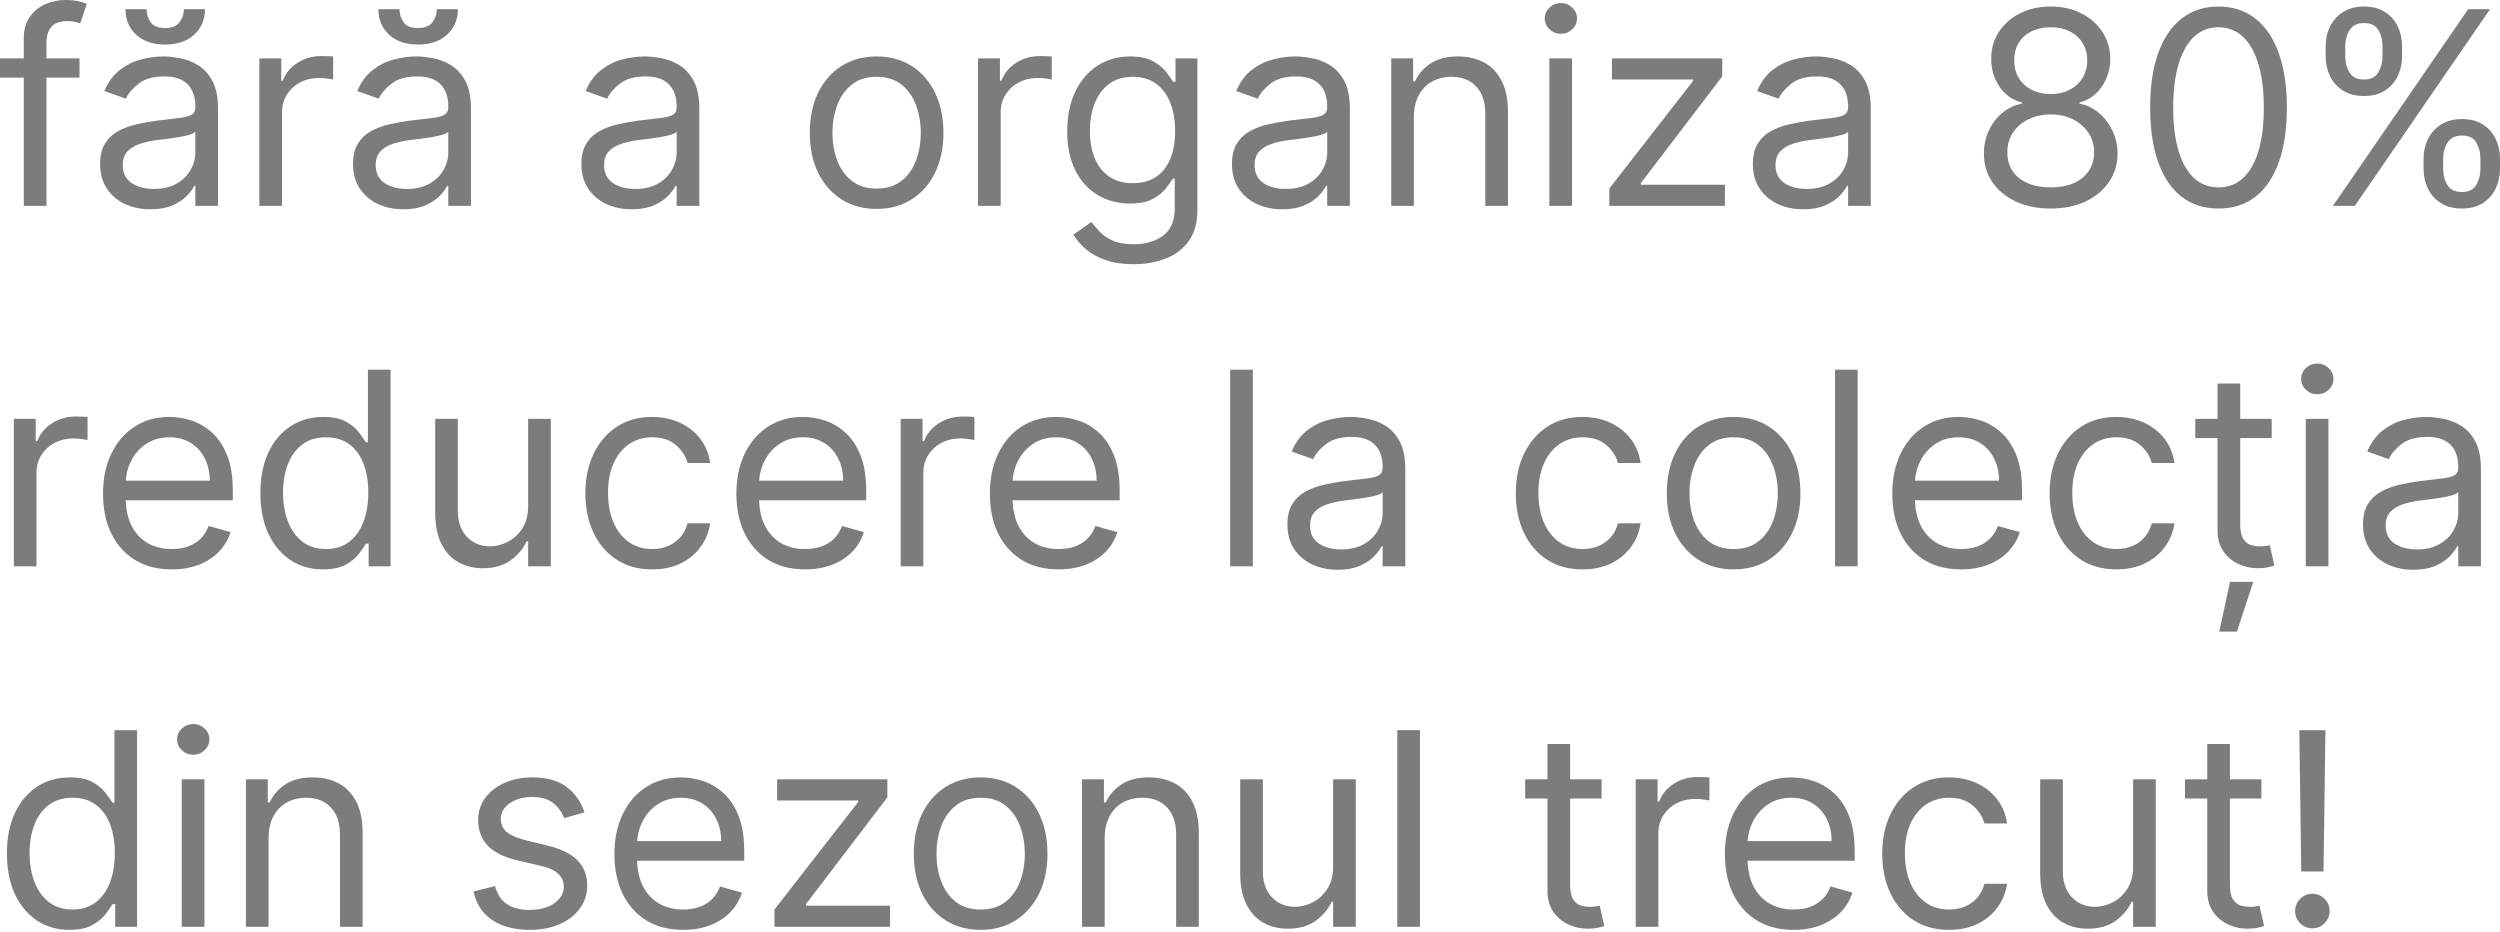 <?xml version="1.0" encoding="UTF-8"?> <svg xmlns="http://www.w3.org/2000/svg" width="888" height="331" viewBox="0 0 888 331" fill="none"> <path d="M28.236 20.734V27.554H0V20.734H28.236ZM8.457 73.114V13.504C8.457 10.503 9.162 8.003 10.572 6.002C11.981 4.001 13.811 2.501 16.062 1.5C18.313 0.5 20.688 0 23.189 0C25.167 0 26.781 0.159 28.032 0.477C29.282 0.796 30.214 1.091 30.828 1.364L28.509 8.321C28.1 8.184 27.531 8.014 26.804 7.809C26.099 7.605 25.167 7.502 24.008 7.502C21.348 7.502 19.427 8.173 18.244 9.514C17.085 10.856 16.505 12.822 16.505 15.414V73.114H8.457Z" fill="#7C7C7C"></path> <path d="M53.429 74.342C50.11 74.342 47.097 73.716 44.392 72.466C41.687 71.193 39.538 69.363 37.947 66.976C36.355 64.566 35.56 61.656 35.56 58.246C35.56 55.245 36.151 52.812 37.333 50.948C38.515 49.061 40.095 47.583 42.073 46.515C44.051 45.446 46.233 44.651 48.62 44.128C51.03 43.582 53.452 43.15 55.884 42.832C59.067 42.422 61.647 42.116 63.625 41.911C65.626 41.684 67.081 41.309 67.99 40.786C68.922 40.263 69.388 39.353 69.388 38.057V37.785C69.388 34.42 68.468 31.805 66.626 29.941C64.808 28.077 62.045 27.145 58.34 27.145C54.497 27.145 51.485 27.986 49.303 29.669C47.12 31.351 45.586 33.147 44.699 35.057L37.06 32.328C38.424 29.146 40.243 26.668 42.516 24.894C44.812 23.098 47.313 21.848 50.019 21.143C52.747 20.416 55.429 20.052 58.067 20.052C59.749 20.052 61.681 20.256 63.864 20.666C66.069 21.052 68.195 21.859 70.241 23.087C72.31 24.314 74.026 26.167 75.39 28.645C76.754 31.123 77.436 34.443 77.436 38.603V73.114H69.388V66.021H68.979C68.434 67.158 67.524 68.374 66.251 69.67C64.978 70.966 63.284 72.068 61.17 72.978C59.056 73.887 56.475 74.342 53.429 74.342ZM54.657 67.112C57.839 67.112 60.522 66.487 62.705 65.237C64.91 63.986 66.569 62.372 67.683 60.394C68.82 58.416 69.388 56.336 69.388 54.154V46.788C69.047 47.197 68.297 47.572 67.138 47.913C66.001 48.231 64.682 48.515 63.182 48.765C61.704 48.993 60.261 49.197 58.851 49.379C57.464 49.538 56.339 49.675 55.475 49.788C53.383 50.061 51.428 50.505 49.609 51.118C47.813 51.71 46.358 52.608 45.244 53.812C44.153 54.995 43.608 56.609 43.608 58.655C43.608 61.451 44.642 63.566 46.711 64.998C48.802 66.407 51.451 67.112 54.657 67.112ZM65.296 3.274H72.799C72.799 6.957 71.525 9.969 68.979 12.311C66.433 14.652 62.977 15.823 58.612 15.823C54.316 15.823 50.894 14.652 48.348 12.311C45.824 9.969 44.562 6.957 44.562 3.274H52.065C52.065 5.047 52.554 6.604 53.531 7.946C54.532 9.287 56.225 9.958 58.612 9.958C60.999 9.958 62.705 9.287 63.728 7.946C64.773 6.604 65.296 5.047 65.296 3.274Z" fill="#7C7C7C"></path> <path d="M92.126 73.114V20.734H99.901V28.645H100.447C101.401 26.054 103.129 23.951 105.63 22.337C108.131 20.723 110.95 19.915 114.087 19.915C114.678 19.915 115.417 19.927 116.304 19.95C117.191 19.972 117.861 20.006 118.316 20.052V28.236C118.043 28.168 117.418 28.066 116.44 27.929C115.485 27.77 114.474 27.691 113.405 27.691C110.859 27.691 108.586 28.225 106.585 29.293C104.607 30.339 103.038 31.794 101.879 33.658C100.742 35.5 100.174 37.603 100.174 39.967V73.114H92.126Z" fill="#7C7C7C"></path> <path d="M143.27 74.342C139.951 74.342 136.938 73.716 134.233 72.466C131.527 71.193 129.379 69.363 127.788 66.976C126.196 64.566 125.401 61.656 125.401 58.246C125.401 55.245 125.992 52.812 127.174 50.948C128.356 49.061 129.936 47.583 131.914 46.515C133.892 45.446 136.074 44.651 138.461 44.128C140.871 43.582 143.293 43.15 145.725 42.832C148.908 42.422 151.488 42.116 153.466 41.911C155.467 41.684 156.922 41.309 157.831 40.786C158.763 40.263 159.229 39.353 159.229 38.057V37.785C159.229 34.42 158.309 31.805 156.467 29.941C154.648 28.077 151.886 27.145 148.18 27.145C144.338 27.145 141.326 27.986 139.144 29.669C136.961 31.351 135.426 33.147 134.54 35.057L126.901 32.328C128.265 29.146 130.084 26.668 132.357 24.894C134.653 23.098 137.154 21.848 139.86 21.143C142.588 20.416 145.27 20.052 147.908 20.052C149.59 20.052 151.522 20.256 153.705 20.666C155.91 21.052 158.036 21.859 160.082 23.087C162.151 24.314 163.867 26.167 165.231 28.645C166.595 31.123 167.277 34.443 167.277 38.603V73.114H159.229V66.021H158.82C158.275 67.158 157.365 68.374 156.092 69.67C154.819 70.966 153.125 72.068 151.011 72.978C148.897 73.887 146.316 74.342 143.27 74.342ZM144.497 67.112C147.68 67.112 150.363 66.487 152.545 65.237C154.751 63.986 156.41 62.372 157.524 60.394C158.661 58.416 159.229 56.336 159.229 54.154V46.788C158.888 47.197 158.138 47.572 156.979 47.913C155.842 48.231 154.523 48.515 153.023 48.765C151.545 48.993 150.102 49.197 148.692 49.379C147.305 49.538 146.18 49.675 145.316 49.788C143.224 50.061 141.269 50.505 139.45 51.118C137.654 51.71 136.199 52.608 135.085 53.812C133.994 54.995 133.449 56.609 133.449 58.655C133.449 61.451 134.483 63.566 136.552 64.998C138.643 66.407 141.292 67.112 144.497 67.112ZM155.137 3.274H162.64C162.64 6.957 161.366 9.969 158.82 12.311C156.274 14.652 152.818 15.823 148.453 15.823C144.156 15.823 140.735 14.652 138.189 12.311C135.665 9.969 134.403 6.957 134.403 3.274H141.906C141.906 5.047 142.395 6.604 143.372 7.946C144.372 9.287 146.066 9.958 148.453 9.958C150.84 9.958 152.545 9.287 153.569 7.946C154.614 6.604 155.137 5.047 155.137 3.274Z" fill="#7C7C7C"></path> <path d="M224.389 74.342C221.07 74.342 218.058 73.716 215.352 72.466C212.647 71.193 210.498 69.363 208.907 66.976C207.316 64.566 206.52 61.656 206.52 58.246C206.52 55.245 207.111 52.812 208.293 50.948C209.475 49.061 211.055 47.583 213.033 46.515C215.011 45.446 217.194 44.651 219.581 44.128C221.991 43.582 224.412 43.15 226.845 42.832C230.027 42.422 232.608 42.116 234.586 41.911C236.586 41.684 238.041 41.309 238.951 40.786C239.883 40.263 240.349 39.353 240.349 38.057V37.785C240.349 34.42 239.428 31.805 237.587 29.941C235.768 28.077 233.006 27.145 229.3 27.145C225.458 27.145 222.445 27.986 220.263 29.669C218.08 31.351 216.546 33.147 215.659 35.057L208.02 32.328C209.384 29.146 211.203 26.668 213.477 24.894C215.773 23.098 218.274 21.848 220.979 21.143C223.707 20.416 226.39 20.052 229.027 20.052C230.709 20.052 232.642 20.256 234.824 20.666C237.03 21.052 239.155 21.859 241.201 23.087C243.27 24.314 244.987 26.167 246.351 28.645C247.715 31.123 248.397 34.443 248.397 38.603V73.114H240.349V66.021H239.94C239.394 67.158 238.485 68.374 237.211 69.67C235.938 70.966 234.245 72.068 232.13 72.978C230.016 73.887 227.436 74.342 224.389 74.342ZM225.617 67.112C228.8 67.112 231.482 66.487 233.665 65.237C235.87 63.986 237.53 62.372 238.644 60.394C239.78 58.416 240.349 56.336 240.349 54.154V46.788C240.008 47.197 239.258 47.572 238.098 47.913C236.961 48.231 235.643 48.515 234.142 48.765C232.665 48.993 231.221 49.197 229.811 49.379C228.425 49.538 227.299 49.675 226.435 49.788C224.344 50.061 222.389 50.505 220.57 51.118C218.774 51.71 217.319 52.608 216.205 53.812C215.114 54.995 214.568 56.609 214.568 58.655C214.568 61.451 215.602 63.566 217.671 64.998C219.763 66.407 222.411 67.112 225.617 67.112Z" fill="#7C7C7C"></path> <path d="M311.374 74.205C306.645 74.205 302.496 73.08 298.927 70.829C295.38 68.579 292.607 65.43 290.606 61.383C288.628 57.336 287.639 52.608 287.639 47.197C287.639 41.74 288.628 36.978 290.606 32.908C292.607 28.839 295.38 25.679 298.927 23.428C302.496 21.177 306.645 20.052 311.374 20.052C316.103 20.052 320.241 21.177 323.787 23.428C327.357 25.679 330.13 28.839 332.108 32.908C334.109 36.978 335.109 41.74 335.109 47.197C335.109 52.608 334.109 57.336 332.108 61.383C330.13 65.43 327.357 68.579 323.787 70.829C320.241 73.08 316.103 74.205 311.374 74.205ZM311.374 66.976C314.966 66.976 317.922 66.055 320.241 64.213C322.56 62.372 324.276 59.951 325.39 56.95C326.504 53.949 327.061 50.698 327.061 47.197C327.061 43.696 326.504 40.433 325.39 37.41C324.276 34.386 322.56 31.942 320.241 30.078C317.922 28.213 314.966 27.281 311.374 27.281C307.782 27.281 304.827 28.213 302.508 30.078C300.189 31.942 298.472 34.386 297.358 37.41C296.244 40.433 295.687 43.696 295.687 47.197C295.687 50.698 296.244 53.949 297.358 56.95C298.472 59.951 300.189 62.372 302.508 64.213C304.827 66.055 307.782 66.976 311.374 66.976Z" fill="#7C7C7C"></path> <path d="M347.394 73.114V20.734H355.169V28.645H355.715C356.67 26.054 358.398 23.951 360.898 22.337C363.399 20.723 366.218 19.915 369.356 19.915C369.947 19.915 370.686 19.927 371.572 19.95C372.459 19.972 373.13 20.006 373.584 20.052V28.236C373.311 28.168 372.686 28.066 371.709 27.929C370.754 27.77 369.742 27.691 368.674 27.691C366.127 27.691 363.854 28.225 361.853 29.293C359.875 30.339 358.307 31.794 357.147 33.658C356.01 35.5 355.442 37.603 355.442 39.967V73.114H347.394Z" fill="#7C7C7C"></path> <path d="M402.673 93.848C398.785 93.848 395.443 93.348 392.647 92.347C389.851 91.37 387.52 90.074 385.656 88.46C383.815 86.868 382.348 85.163 381.257 83.345L387.668 78.843C388.396 79.798 389.316 80.889 390.43 82.117C391.544 83.367 393.068 84.447 395 85.357C396.955 86.289 399.513 86.755 402.673 86.755C406.902 86.755 410.391 85.732 413.142 83.686C415.893 81.639 417.269 78.434 417.269 74.069V63.429H416.586C415.995 64.384 415.154 65.566 414.063 66.976C412.994 68.363 411.448 69.602 409.425 70.693C407.424 71.761 404.719 72.296 401.309 72.296C397.08 72.296 393.284 71.295 389.919 69.295C386.577 67.294 383.928 64.384 381.973 60.565C380.041 56.745 379.075 52.107 379.075 46.651C379.075 41.286 380.018 36.614 381.905 32.635C383.792 28.634 386.418 25.542 389.783 23.36C393.147 21.154 397.035 20.052 401.445 20.052C404.855 20.052 407.561 20.62 409.562 21.757C411.585 22.871 413.131 24.144 414.199 25.576C415.291 26.986 416.132 28.145 416.723 29.055H417.541V20.734H425.317V74.615C425.317 79.116 424.293 82.776 422.247 85.595C420.224 88.437 417.496 90.517 414.063 91.836C410.653 93.177 406.856 93.848 402.673 93.848ZM402.4 65.066C405.628 65.066 408.357 64.327 410.585 62.849C412.813 61.372 414.506 59.246 415.666 56.472C416.825 53.699 417.405 50.38 417.405 46.515C417.405 42.741 416.837 39.41 415.7 36.523C414.563 33.636 412.881 31.374 410.653 29.737C408.425 28.1 405.674 27.281 402.4 27.281C398.99 27.281 396.148 28.145 393.875 29.873C391.624 31.601 389.93 33.92 388.794 36.83C387.68 39.74 387.123 42.968 387.123 46.515C387.123 50.152 387.691 53.369 388.828 56.166C389.987 58.939 391.692 61.122 393.943 62.713C396.216 64.282 399.035 65.066 402.4 65.066Z" fill="#7C7C7C"></path> <path d="M455.462 74.342C452.143 74.342 449.131 73.716 446.425 72.466C443.72 71.193 441.572 69.363 439.98 66.976C438.389 64.566 437.593 61.656 437.593 58.246C437.593 55.245 438.184 52.812 439.366 50.948C440.549 49.061 442.129 47.583 444.107 46.515C446.084 45.446 448.267 44.651 450.654 44.128C453.064 43.582 455.485 43.15 457.918 42.832C461.101 42.422 463.681 42.116 465.659 41.911C467.659 41.684 469.114 41.309 470.024 40.786C470.956 40.263 471.422 39.353 471.422 38.057V37.785C471.422 34.42 470.501 31.805 468.66 29.941C466.841 28.077 464.079 27.145 460.373 27.145C456.531 27.145 453.519 27.986 451.336 29.669C449.154 31.351 447.619 33.147 446.732 35.057L439.094 32.328C440.458 29.146 442.276 26.668 444.55 24.894C446.846 23.098 449.347 21.848 452.052 21.143C454.78 20.416 457.463 20.052 460.1 20.052C461.783 20.052 463.715 20.256 465.898 20.666C468.103 21.052 470.228 21.859 472.275 23.087C474.343 24.314 476.06 26.167 477.424 28.645C478.788 31.123 479.47 34.443 479.47 38.603V73.114H471.422V66.021H471.013C470.467 67.158 469.558 68.374 468.285 69.67C467.012 70.966 465.318 72.068 463.204 72.978C461.089 73.887 458.509 74.342 455.462 74.342ZM456.69 67.112C459.873 67.112 462.556 66.487 464.738 65.237C466.943 63.986 468.603 62.372 469.717 60.394C470.854 58.416 471.422 56.336 471.422 54.154V46.788C471.081 47.197 470.331 47.572 469.171 47.913C468.035 48.231 466.716 48.515 465.216 48.765C463.738 48.993 462.294 49.197 460.885 49.379C459.498 49.538 458.372 49.675 457.509 49.788C455.417 50.061 453.462 50.505 451.643 51.118C449.847 51.71 448.392 52.608 447.278 53.812C446.187 54.995 445.641 56.609 445.641 58.655C445.641 61.451 446.676 63.566 448.744 64.998C450.836 66.407 453.485 67.112 456.69 67.112Z" fill="#7C7C7C"></path> <path d="M502.207 41.604V73.114H494.159V20.734H501.935V28.918H502.617C503.844 26.258 505.708 24.121 508.209 22.507C510.71 20.87 513.938 20.052 517.894 20.052C521.441 20.052 524.544 20.779 527.204 22.234C529.864 23.667 531.933 25.849 533.41 28.782C534.888 31.692 535.627 35.375 535.627 39.831V73.114H527.579V40.376C527.579 36.261 526.511 33.056 524.373 30.76C522.236 28.441 519.304 27.281 515.575 27.281C513.006 27.281 510.71 27.838 508.687 28.952C506.686 30.066 505.106 31.692 503.947 33.829C502.787 35.966 502.207 38.558 502.207 41.604Z" fill="#7C7C7C"></path> <path d="M550.333 73.114V20.734H558.381V73.114H550.333ZM554.426 12.004C552.857 12.004 551.504 11.47 550.367 10.401C549.253 9.333 548.697 8.048 548.697 6.548C548.697 5.047 549.253 3.763 550.367 2.694C551.504 1.626 552.857 1.091 554.426 1.091C555.994 1.091 557.336 1.626 558.45 2.694C559.586 3.763 560.155 5.047 560.155 6.548C560.155 8.048 559.586 9.333 558.45 10.401C557.336 11.47 555.994 12.004 554.426 12.004Z" fill="#7C7C7C"></path> <path d="M571.621 73.114V66.976L601.358 28.782V28.236H572.576V20.734H611.725V27.145L582.807 65.066V65.612H612.68V73.114H571.621Z" fill="#7C7C7C"></path> <path d="M640.49 74.342C637.171 74.342 634.158 73.716 631.453 72.466C628.747 71.193 626.599 69.363 625.008 66.976C623.416 64.566 622.621 61.656 622.621 58.246C622.621 55.245 623.212 52.812 624.394 50.948C625.576 49.061 627.156 47.583 629.134 46.515C631.112 45.446 633.294 44.651 635.681 44.128C638.091 43.582 640.513 43.15 642.945 42.832C646.128 42.422 648.708 42.116 650.686 41.911C652.687 41.684 654.142 41.309 655.051 40.786C655.983 40.263 656.449 39.353 656.449 38.057V37.785C656.449 34.42 655.529 31.805 653.687 29.941C651.868 28.077 649.106 27.145 645.4 27.145C641.558 27.145 638.546 27.986 636.363 29.669C634.181 31.351 632.646 33.147 631.76 35.057L624.121 32.328C625.485 29.146 627.304 26.668 629.577 24.894C631.873 23.098 634.374 21.848 637.08 21.143C639.808 20.416 642.49 20.052 645.128 20.052C646.81 20.052 648.742 20.256 650.925 20.666C653.13 21.052 655.256 21.859 657.302 23.087C659.371 24.314 661.087 26.167 662.451 28.645C663.815 31.123 664.497 34.443 664.497 38.603V73.114H656.449V66.021H656.04C655.495 67.158 654.585 68.374 653.312 69.67C652.039 70.966 650.345 72.068 648.231 72.978C646.117 73.887 643.536 74.342 640.49 74.342ZM641.717 67.112C644.9 67.112 647.583 66.487 649.765 65.237C651.971 63.986 653.63 62.372 654.744 60.394C655.881 58.416 656.449 56.336 656.449 54.154V46.788C656.108 47.197 655.358 47.572 654.199 47.913C653.062 48.231 651.743 48.515 650.243 48.765C648.765 48.993 647.322 49.197 645.912 49.379C644.525 49.538 643.4 49.675 642.536 49.788C640.444 50.061 638.489 50.505 636.67 51.118C634.874 51.71 633.419 52.608 632.305 53.812C631.214 54.995 630.668 56.609 630.668 58.655C630.668 61.451 631.703 63.566 633.772 64.998C635.863 66.407 638.512 67.112 641.717 67.112Z" fill="#7C7C7C"></path> <path d="M728.43 74.069C723.746 74.069 719.609 73.239 716.017 71.579C712.447 69.897 709.662 67.59 707.662 64.657C705.661 61.701 704.672 58.337 704.695 54.563C704.672 51.607 705.252 48.879 706.434 46.378C707.616 43.855 709.23 41.752 711.276 40.069C713.345 38.364 715.653 37.285 718.199 36.83V36.421C714.857 35.557 712.197 33.681 710.219 30.794C708.241 27.884 707.264 24.576 707.287 20.87C707.264 17.324 708.162 14.152 709.981 11.356C711.799 8.56 714.3 6.354 717.483 4.74C720.688 3.126 724.337 2.319 728.43 2.319C732.476 2.319 736.091 3.126 739.274 4.74C742.457 6.354 744.958 8.56 746.776 11.356C748.618 14.152 749.55 17.324 749.573 20.87C749.55 24.576 748.538 27.884 746.538 30.794C744.56 33.681 741.934 35.557 738.66 36.421V36.83C741.184 37.285 743.457 38.364 745.48 40.069C747.504 41.752 749.118 43.855 750.323 46.378C751.528 48.879 752.142 51.607 752.164 54.563C752.142 58.337 751.119 61.701 749.095 64.657C747.095 67.59 744.31 69.897 740.74 71.579C737.194 73.239 733.09 74.069 728.43 74.069ZM728.43 66.567C731.59 66.567 734.318 66.055 736.614 65.032C738.91 64.009 740.683 62.565 741.934 60.701C743.184 58.837 743.821 56.654 743.844 54.154C743.821 51.516 743.139 49.186 741.797 47.163C740.456 45.139 738.626 43.548 736.307 42.388C734.011 41.229 731.385 40.649 728.43 40.649C725.451 40.649 722.791 41.229 720.45 42.388C718.131 43.548 716.301 45.139 714.959 47.163C713.641 49.186 712.993 51.516 713.016 54.154C712.993 56.654 713.595 58.837 714.823 60.701C716.073 62.565 717.858 64.009 720.177 65.032C722.496 66.055 725.247 66.567 728.43 66.567ZM728.43 33.42C730.93 33.42 733.147 32.919 735.079 31.919C737.035 30.919 738.569 29.521 739.683 27.725C740.797 25.929 741.366 23.826 741.388 21.416C741.366 19.052 740.808 16.994 739.717 15.243C738.626 13.47 737.114 12.106 735.182 11.151C733.249 10.174 730.999 9.685 728.43 9.685C725.815 9.685 723.53 10.174 721.575 11.151C719.62 12.106 718.108 13.47 717.04 15.243C715.971 16.994 715.448 19.052 715.471 21.416C715.448 23.826 715.983 25.929 717.074 27.725C718.188 29.521 719.722 30.919 721.677 31.919C723.633 32.919 725.883 33.42 728.43 33.42Z" fill="#7C7C7C"></path> <path d="M788.014 74.069C782.876 74.069 778.499 72.671 774.885 69.874C771.27 67.055 768.508 62.974 766.598 57.632C764.688 52.267 763.733 45.787 763.733 38.194C763.733 30.646 764.688 24.201 766.598 18.858C768.53 13.493 771.304 9.401 774.919 6.582C778.556 3.74 782.921 2.319 788.014 2.319C793.106 2.319 797.46 3.74 801.075 6.582C804.712 9.401 807.486 13.493 809.396 18.858C811.328 24.201 812.294 30.646 812.294 38.194C812.294 45.787 811.339 52.267 809.43 57.632C807.52 62.974 804.758 67.055 801.143 69.874C797.528 72.671 793.152 74.069 788.014 74.069ZM788.014 66.567C793.106 66.567 797.062 64.111 799.881 59.201C802.7 54.29 804.11 47.288 804.11 38.194C804.11 32.147 803.462 26.997 802.166 22.746C800.893 18.494 799.051 15.255 796.642 13.027C794.254 10.799 791.379 9.685 788.014 9.685C782.967 9.685 779.022 12.174 776.181 17.153C773.339 22.109 771.918 29.123 771.918 38.194C771.918 44.241 772.554 49.379 773.827 53.608C775.101 57.837 776.931 61.053 779.318 63.259C781.728 65.464 784.626 66.567 788.014 66.567Z" fill="#7C7C7C"></path> <path d="M860.855 60.019V56.336C860.855 53.79 861.378 51.459 862.424 49.345C863.492 47.208 865.038 45.503 867.062 44.23C869.108 42.934 871.586 42.286 874.496 42.286C877.451 42.286 879.929 42.934 881.93 44.23C883.931 45.503 885.442 47.208 886.465 49.345C887.488 51.459 888 53.79 888 56.336V60.019C888 62.565 887.477 64.907 886.431 67.044C885.408 69.158 883.885 70.863 881.862 72.159C879.861 73.432 877.406 74.069 874.496 74.069C871.54 74.069 869.051 73.432 867.027 72.159C865.004 70.863 863.47 69.158 862.424 67.044C861.378 64.907 860.855 62.565 860.855 60.019ZM867.812 56.336V60.019C867.812 62.133 868.312 64.032 869.312 65.714C870.313 67.374 872.04 68.203 874.496 68.203C876.883 68.203 878.565 67.374 879.543 65.714C880.543 64.032 881.043 62.133 881.043 60.019V56.336C881.043 54.222 880.566 52.335 879.611 50.675C878.656 48.993 876.951 48.152 874.496 48.152C872.109 48.152 870.392 48.993 869.346 50.675C868.323 52.335 867.812 54.222 867.812 56.336ZM826.071 20.052V16.369C826.071 13.823 826.594 11.492 827.64 9.378C828.709 7.241 830.254 5.536 832.278 4.263C834.324 2.967 836.802 2.319 839.712 2.319C842.667 2.319 845.146 2.967 847.146 4.263C849.147 5.536 850.659 7.241 851.682 9.378C852.705 11.492 853.216 13.823 853.216 16.369V20.052C853.216 22.598 852.693 24.94 851.648 27.077C850.625 29.191 849.101 30.896 847.078 32.192C845.077 33.465 842.622 34.102 839.712 34.102C836.757 34.102 834.267 33.465 832.244 32.192C830.22 30.896 828.686 29.191 827.64 27.077C826.594 24.94 826.071 22.598 826.071 20.052ZM833.028 16.369V20.052C833.028 22.166 833.528 24.064 834.529 25.747C835.529 27.406 837.257 28.236 839.712 28.236C842.099 28.236 843.781 27.406 844.759 25.747C845.759 24.064 846.26 22.166 846.26 20.052V16.369C846.26 14.255 845.782 12.368 844.827 10.708C843.872 9.026 842.167 8.184 839.712 8.184C837.325 8.184 835.608 9.026 834.563 10.708C833.54 12.368 833.028 14.255 833.028 16.369ZM828.663 73.114L876.678 3.274H884.453L836.438 73.114H828.663Z" fill="#7C7C7C"></path> <path d="M4.911 201.155V148.774H12.686V156.686H13.232C14.186 154.094 15.914 151.991 18.415 150.377C20.916 148.763 23.735 147.956 26.872 147.956C27.463 147.956 28.202 147.967 29.089 147.99C29.975 148.013 30.646 148.047 31.101 148.092V156.277C30.828 156.209 30.203 156.106 29.225 155.97C28.27 155.811 27.259 155.731 26.19 155.731C23.644 155.731 21.37 156.265 19.37 157.334C17.392 158.38 15.823 159.835 14.664 161.699C13.527 163.54 12.959 165.643 12.959 168.008V201.155H4.911Z" fill="#7C7C7C"></path> <path d="M61.008 202.246C55.961 202.246 51.607 201.132 47.947 198.904C44.309 196.653 41.502 193.516 39.524 189.492C37.569 185.445 36.591 180.739 36.591 175.374C36.591 170.008 37.569 165.28 39.524 161.187C41.502 157.072 44.253 153.867 47.776 151.571C51.323 149.252 55.461 148.092 60.19 148.092C62.918 148.092 65.612 148.547 68.272 149.456C70.932 150.366 73.353 151.844 75.535 153.89C77.718 155.913 79.457 158.596 80.753 161.938C82.049 165.28 82.697 169.395 82.697 174.282V177.693H42.32V170.736H74.512C74.512 167.78 73.921 165.143 72.739 162.824C71.579 160.505 69.92 158.675 67.76 157.334C65.623 155.993 63.099 155.322 60.19 155.322C56.984 155.322 54.21 156.118 51.869 157.709C49.55 159.278 47.765 161.324 46.515 163.847C45.264 166.371 44.639 169.076 44.639 171.964V176.601C44.639 180.557 45.321 183.911 46.685 186.661C48.072 189.39 49.993 191.47 52.448 192.902C54.904 194.312 57.757 195.016 61.008 195.016C63.122 195.016 65.032 194.721 66.737 194.13C68.465 193.516 69.954 192.606 71.204 191.402C72.455 190.174 73.421 188.651 74.103 186.832L81.878 189.014C81.06 191.652 79.684 193.971 77.752 195.971C75.82 197.949 73.432 199.495 70.591 200.609C67.749 201.7 64.555 202.246 61.008 202.246Z" fill="#7C7C7C"></path> <path d="M114.718 202.246C110.353 202.246 106.5 201.143 103.158 198.938C99.816 196.71 97.201 193.573 95.314 189.526C93.427 185.456 92.484 180.648 92.484 175.101C92.484 169.599 93.427 164.825 95.314 160.778C97.201 156.731 99.827 153.605 103.192 151.4C106.556 149.195 110.444 148.092 114.855 148.092C118.265 148.092 120.959 148.661 122.937 149.797C124.937 150.911 126.461 152.185 127.506 153.617C128.575 155.026 129.405 156.186 129.996 157.095H130.678V131.314H138.726V201.155H130.951V193.107H129.996C129.405 194.061 128.563 195.266 127.472 196.721C126.381 198.154 124.824 199.438 122.8 200.575C120.777 201.689 118.083 202.246 114.718 202.246ZM115.809 195.016C119.038 195.016 121.766 194.175 123.994 192.493C126.222 190.788 127.916 188.435 129.075 185.434C130.234 182.41 130.814 178.92 130.814 174.965C130.814 171.054 130.246 167.633 129.109 164.7C127.972 161.744 126.29 159.448 124.062 157.811C121.834 156.152 119.083 155.322 115.809 155.322C112.399 155.322 109.557 156.197 107.284 157.948C105.033 159.676 103.34 162.029 102.203 165.007C101.089 167.962 100.532 171.282 100.532 174.965C100.532 178.693 101.1 182.08 102.237 185.127C103.396 188.151 105.101 190.56 107.352 192.356C109.626 194.13 112.445 195.016 115.809 195.016Z" fill="#7C7C7C"></path> <path d="M187.594 179.739V148.774H195.642V201.155H187.594V192.288H187.048C185.82 194.948 183.911 197.21 181.319 199.074C178.727 200.916 175.453 201.837 171.497 201.837C168.224 201.837 165.314 201.121 162.767 199.688C160.221 198.233 158.221 196.051 156.766 193.141C155.311 190.208 154.583 186.514 154.583 182.058V148.774H162.631V181.512C162.631 185.331 163.7 188.378 165.837 190.651C167.996 192.925 170.747 194.061 174.089 194.061C176.09 194.061 178.125 193.55 180.193 192.527C182.285 191.504 184.036 189.935 185.445 187.821C186.877 185.707 187.594 183.013 187.594 179.739Z" fill="#7C7C7C"></path> <path d="M231.661 202.246C226.751 202.246 222.522 201.086 218.976 198.767C215.429 196.449 212.701 193.254 210.791 189.185C208.881 185.115 207.927 180.466 207.927 175.237C207.927 169.917 208.904 165.223 210.859 161.153C212.837 157.061 215.588 153.867 219.112 151.571C222.659 149.252 226.796 148.092 231.525 148.092C235.208 148.092 238.527 148.774 241.483 150.138C244.438 151.503 246.859 153.412 248.746 155.868C250.633 158.323 251.804 161.187 252.259 164.461H244.211C243.597 162.074 242.233 159.96 240.119 158.118C238.027 156.254 235.208 155.322 231.661 155.322C228.524 155.322 225.773 156.14 223.409 157.777C221.067 159.391 219.237 161.676 217.918 164.632C216.623 167.564 215.975 171.009 215.975 174.965C215.975 179.011 216.611 182.535 217.884 185.536C219.18 188.537 220.999 190.867 223.341 192.527C225.705 194.187 228.479 195.016 231.661 195.016C233.753 195.016 235.651 194.653 237.356 193.925C239.062 193.198 240.505 192.152 241.687 190.788C242.87 189.424 243.711 187.787 244.211 185.877H252.259C251.804 188.969 250.679 191.754 248.883 194.232C247.11 196.687 244.757 198.642 241.824 200.097C238.914 201.53 235.526 202.246 231.661 202.246Z" fill="#7C7C7C"></path> <path d="M285.985 202.246C280.938 202.246 276.585 201.132 272.924 198.904C269.287 196.653 266.479 193.516 264.501 189.492C262.546 185.445 261.569 180.739 261.569 175.374C261.569 170.008 262.546 165.28 264.501 161.187C266.479 157.072 269.23 153.867 272.754 151.571C276.301 149.252 280.438 148.092 285.167 148.092C287.895 148.092 290.589 148.547 293.249 149.456C295.909 150.366 298.33 151.844 300.513 153.89C302.695 155.913 304.434 158.596 305.73 161.938C307.026 165.28 307.674 169.395 307.674 174.282V177.693H267.298V170.736H299.49C299.49 167.78 298.899 165.143 297.716 162.824C296.557 160.505 294.897 158.675 292.738 157.334C290.601 155.993 288.077 155.322 285.167 155.322C281.961 155.322 279.188 156.118 276.846 157.709C274.527 159.278 272.743 161.324 271.492 163.847C270.242 166.371 269.617 169.076 269.617 171.964V176.601C269.617 180.557 270.299 183.911 271.663 186.661C273.05 189.39 274.971 191.47 277.426 192.902C279.881 194.312 282.734 195.016 285.985 195.016C288.1 195.016 290.009 194.721 291.715 194.13C293.442 193.516 294.931 192.606 296.182 191.402C297.432 190.174 298.398 188.651 299.081 186.832L306.856 189.014C306.037 191.652 304.662 193.971 302.729 195.971C300.797 197.949 298.41 199.495 295.568 200.609C292.726 201.7 289.532 202.246 285.985 202.246Z" fill="#7C7C7C"></path> <path d="M319.917 201.155V148.774H327.692V156.686H328.237C329.192 154.094 330.92 151.991 333.421 150.377C335.922 148.763 338.741 147.956 341.878 147.956C342.469 147.956 343.208 147.967 344.095 147.99C344.981 148.013 345.652 148.047 346.107 148.092V156.277C345.834 156.209 345.209 156.106 344.231 155.97C343.276 155.811 342.265 155.731 341.196 155.731C338.65 155.731 336.376 156.265 334.376 157.334C332.398 158.38 330.829 159.835 329.67 161.699C328.533 163.54 327.965 165.643 327.965 168.008V201.155H319.917Z" fill="#7C7C7C"></path> <path d="M376.014 202.246C370.967 202.246 366.613 201.132 362.953 198.904C359.315 196.653 356.508 193.516 354.53 189.492C352.575 185.445 351.597 180.739 351.597 175.374C351.597 170.008 352.575 165.28 354.53 161.187C356.508 157.072 359.259 153.867 362.783 151.571C366.329 149.252 370.467 148.092 375.196 148.092C377.924 148.092 380.618 148.547 383.278 149.456C385.938 150.366 388.359 151.844 390.541 153.89C392.724 155.913 394.463 158.596 395.759 161.938C397.055 165.28 397.703 169.395 397.703 174.282V177.693H357.326V170.736H389.518C389.518 167.78 388.927 165.143 387.745 162.824C386.586 160.505 384.926 158.675 382.766 157.334C380.629 155.993 378.106 155.322 375.196 155.322C371.99 155.322 369.216 156.118 366.875 157.709C364.556 159.278 362.771 161.324 361.521 163.847C360.27 166.371 359.645 169.076 359.645 171.964V176.601C359.645 180.557 360.327 183.911 361.691 186.661C363.078 189.39 364.999 191.47 367.454 192.902C369.91 194.312 372.763 195.016 376.014 195.016C378.128 195.016 380.038 194.721 381.743 194.13C383.471 193.516 384.96 192.606 386.21 191.402C387.461 190.174 388.427 188.651 389.109 186.832L396.884 189.014C396.066 191.652 394.69 193.971 392.758 195.971C390.825 197.949 388.438 199.495 385.597 200.609C382.755 201.7 379.561 202.246 376.014 202.246Z" fill="#7C7C7C"></path> <path d="M445.002 131.314V201.155H436.954V131.314H445.002Z" fill="#7C7C7C"></path> <path d="M475.156 202.382C471.837 202.382 468.825 201.757 466.119 200.507C463.414 199.234 461.265 197.403 459.674 195.016C458.083 192.606 457.287 189.696 457.287 186.286C457.287 183.285 457.878 180.853 459.06 178.989C460.242 177.102 461.822 175.624 463.8 174.555C465.778 173.487 467.961 172.691 470.348 172.168C472.758 171.623 475.179 171.191 477.611 170.872C480.794 170.463 483.375 170.156 485.353 169.952C487.353 169.724 488.808 169.349 489.718 168.826C490.65 168.303 491.116 167.394 491.116 166.098V165.825C491.116 162.461 490.195 159.846 488.354 157.982C486.535 156.118 483.773 155.186 480.067 155.186C476.225 155.186 473.212 156.027 471.03 157.709C468.847 159.391 467.313 161.187 466.426 163.097L458.787 160.369C460.151 157.186 461.97 154.708 464.244 152.935C466.54 151.139 469.041 149.888 471.746 149.184C474.474 148.456 477.157 148.092 479.794 148.092C481.476 148.092 483.409 148.297 485.591 148.706C487.797 149.093 489.922 149.9 491.968 151.127C494.037 152.355 495.754 154.208 497.118 156.686C498.482 159.164 499.164 162.483 499.164 166.644V201.155H491.116V194.061H490.707C490.161 195.198 489.252 196.414 487.978 197.71C486.705 199.006 485.012 200.109 482.897 201.018C480.783 201.928 478.203 202.382 475.156 202.382ZM476.384 195.153C479.567 195.153 482.249 194.528 484.432 193.277C486.637 192.027 488.297 190.413 489.411 188.435C490.547 186.457 491.116 184.377 491.116 182.194V174.828C490.775 175.237 490.024 175.612 488.865 175.953C487.728 176.272 486.41 176.556 484.909 176.806C483.432 177.033 481.988 177.238 480.578 177.42C479.192 177.579 478.066 177.715 477.202 177.829C475.111 178.102 473.156 178.545 471.337 179.159C469.541 179.75 468.086 180.648 466.972 181.853C465.88 183.035 465.335 184.649 465.335 186.695C465.335 189.492 466.369 191.606 468.438 193.038C470.53 194.448 473.178 195.153 476.384 195.153Z" fill="#7C7C7C"></path> <path d="M562.141 202.246C557.23 202.246 553.002 201.086 549.455 198.767C545.909 196.449 543.181 193.254 541.271 189.185C539.361 185.115 538.406 180.466 538.406 175.237C538.406 169.917 539.384 165.223 541.339 161.153C543.317 157.061 546.068 153.867 549.592 151.571C553.138 149.252 557.276 148.092 562.005 148.092C565.688 148.092 569.007 148.774 571.962 150.138C574.918 151.503 577.339 153.412 579.226 155.868C581.113 158.323 582.284 161.187 582.739 164.461H574.691C574.077 162.074 572.713 159.96 570.598 158.118C568.507 156.254 565.688 155.322 562.141 155.322C559.004 155.322 556.253 156.14 553.889 157.777C551.547 159.391 549.717 161.676 548.398 164.632C547.102 167.564 546.454 171.009 546.454 174.965C546.454 179.011 547.091 182.535 548.364 185.536C549.66 188.537 551.479 190.867 553.82 192.527C556.185 194.187 558.958 195.016 562.141 195.016C564.233 195.016 566.131 194.653 567.836 193.925C569.541 193.198 570.985 192.152 572.167 190.788C573.349 189.424 574.19 187.787 574.691 185.877H582.739C582.284 188.969 581.159 191.754 579.363 194.232C577.589 196.687 575.236 198.642 572.303 200.097C569.393 201.53 566.006 202.246 562.141 202.246Z" fill="#7C7C7C"></path> <path d="M615.783 202.246C611.054 202.246 606.905 201.121 603.336 198.87C599.789 196.619 597.016 193.47 595.015 189.424C593.037 185.377 592.048 180.648 592.048 175.237C592.048 169.781 593.037 165.018 595.015 160.949C597.016 156.879 599.789 153.719 603.336 151.468C606.905 149.218 611.054 148.092 615.783 148.092C620.512 148.092 624.65 149.218 628.196 151.468C631.765 153.719 634.539 156.879 636.517 160.949C638.518 165.018 639.518 169.781 639.518 175.237C639.518 180.648 638.518 185.377 636.517 189.424C634.539 193.47 631.765 196.619 628.196 198.87C624.65 201.121 620.512 202.246 615.783 202.246ZM615.783 195.016C619.375 195.016 622.331 194.096 624.65 192.254C626.968 190.413 628.685 187.991 629.799 184.99C630.913 181.989 631.47 178.738 631.47 175.237C631.47 171.736 630.913 168.474 629.799 165.45C628.685 162.426 626.968 159.982 624.65 158.118C622.331 156.254 619.375 155.322 615.783 155.322C612.191 155.322 609.236 156.254 606.917 158.118C604.598 159.982 602.881 162.426 601.767 165.45C600.653 168.474 600.096 171.736 600.096 175.237C600.096 178.738 600.653 181.989 601.767 184.99C602.881 187.991 604.598 190.413 606.917 192.254C609.236 194.096 612.191 195.016 615.783 195.016Z" fill="#7C7C7C"></path> <path d="M659.851 131.314V201.155H651.803V131.314H659.851Z" fill="#7C7C7C"></path> <path d="M696.553 202.246C691.506 202.246 687.152 201.132 683.492 198.904C679.855 196.653 677.047 193.516 675.069 189.492C673.114 185.445 672.136 180.739 672.136 175.374C672.136 170.008 673.114 165.28 675.069 161.187C677.047 157.072 679.798 153.867 683.322 151.571C686.868 149.252 691.006 148.092 695.735 148.092C698.463 148.092 701.157 148.547 703.817 149.456C706.477 150.366 708.898 151.844 711.08 153.89C713.263 155.913 715.002 158.596 716.298 161.938C717.594 165.28 718.242 169.395 718.242 174.282V177.693H677.865V170.736H710.057C710.057 167.78 709.466 165.143 708.284 162.824C707.125 160.505 705.465 158.675 703.305 157.334C701.168 155.993 698.645 155.322 695.735 155.322C692.529 155.322 689.755 156.118 687.414 157.709C685.095 159.278 683.31 161.324 682.06 163.847C680.809 166.371 680.184 169.076 680.184 171.964V176.601C680.184 180.557 680.866 183.911 682.23 186.661C683.617 189.39 685.538 191.47 687.993 192.902C690.449 194.312 693.302 195.016 696.553 195.016C698.667 195.016 700.577 194.721 702.282 194.13C704.01 193.516 705.499 192.606 706.749 191.402C708 190.174 708.966 188.651 709.648 186.832L717.423 189.014C716.605 191.652 715.229 193.971 713.297 195.971C711.365 197.949 708.977 199.495 706.136 200.609C703.294 201.7 700.1 202.246 696.553 202.246Z" fill="#7C7C7C"></path> <path d="M751.764 202.246C746.853 202.246 742.624 201.086 739.078 198.767C735.531 196.449 732.803 193.254 730.893 189.185C728.984 185.115 728.029 180.466 728.029 175.237C728.029 169.917 729.006 165.223 730.962 161.153C732.94 157.061 735.69 153.867 739.214 151.571C742.761 149.252 746.898 148.092 751.627 148.092C755.31 148.092 758.629 148.774 761.585 150.138C764.54 151.503 766.962 153.412 768.849 155.868C770.736 158.323 771.906 161.187 772.361 164.461H764.313C763.699 162.074 762.335 159.96 760.221 158.118C758.129 156.254 755.31 155.322 751.764 155.322C748.626 155.322 745.875 156.14 743.511 157.777C741.169 159.391 739.339 161.676 738.021 164.632C736.725 167.564 736.077 171.009 736.077 174.965C736.077 179.011 736.713 182.535 737.987 185.536C739.282 188.537 741.101 190.867 743.443 192.527C745.807 194.187 748.581 195.016 751.764 195.016C753.855 195.016 755.754 194.653 757.459 193.925C759.164 193.198 760.607 192.152 761.79 190.788C762.972 189.424 763.813 187.787 764.313 185.877H772.361C771.906 188.969 770.781 191.754 768.985 194.232C767.212 196.687 764.859 198.642 761.926 200.097C759.016 201.53 755.629 202.246 751.764 202.246Z" fill="#7C7C7C"></path> <path d="M806.906 148.774V155.595H779.761V148.774H806.906ZM787.673 136.225H795.721V186.15C795.721 188.423 796.05 190.128 796.71 191.265C797.392 192.379 798.256 193.129 799.301 193.516C800.37 193.88 801.495 194.061 802.678 194.061C803.564 194.061 804.292 194.016 804.86 193.925C805.428 193.811 805.883 193.72 806.224 193.652L807.861 200.882C807.315 201.086 806.554 201.291 805.576 201.496C804.599 201.723 803.36 201.837 801.859 201.837C799.586 201.837 797.358 201.348 795.175 200.37C793.015 199.393 791.219 197.904 789.787 195.903C788.378 193.902 787.673 191.379 787.673 188.332V136.225ZM788.287 224.344L792.106 206.679H800.359L794.561 224.344H788.287Z" fill="#7C7C7C"></path> <path d="M819.012 201.155V148.774H827.06V201.155H819.012ZM823.104 140.044C821.536 140.044 820.183 139.51 819.046 138.442C817.932 137.373 817.375 136.089 817.375 134.588C817.375 133.088 817.932 131.803 819.046 130.735C820.183 129.666 821.536 129.132 823.104 129.132C824.673 129.132 826.014 129.666 827.128 130.735C828.265 131.803 828.834 133.088 828.834 134.588C828.834 136.089 828.265 137.373 827.128 138.442C826.014 139.51 824.673 140.044 823.104 140.044Z" fill="#7C7C7C"></path> <path d="M857.215 202.382C853.895 202.382 850.883 201.757 848.178 200.507C845.472 199.234 843.324 197.403 841.733 195.016C840.141 192.606 839.345 189.696 839.345 186.286C839.345 183.285 839.936 180.853 841.119 178.989C842.301 177.102 843.881 175.624 845.859 174.555C847.837 173.487 850.019 172.691 852.406 172.168C854.816 171.623 857.237 171.191 859.67 170.872C862.853 170.463 865.433 170.156 867.411 169.952C869.412 169.724 870.867 169.349 871.776 168.826C872.708 168.303 873.174 167.394 873.174 166.098V165.825C873.174 162.461 872.253 159.846 870.412 157.982C868.593 156.118 865.831 155.186 862.125 155.186C858.283 155.186 855.271 156.027 853.088 157.709C850.906 159.391 849.371 161.187 848.485 163.097L840.846 160.369C842.21 157.186 844.029 154.708 846.302 152.935C848.598 151.139 851.099 149.888 853.805 149.184C856.533 148.456 859.215 148.092 861.853 148.092C863.535 148.092 865.467 148.297 867.65 148.706C869.855 149.093 871.981 149.9 874.027 151.127C876.096 152.355 877.812 154.208 879.176 156.686C880.54 159.164 881.222 162.483 881.222 166.644V201.155H873.174V194.061H872.765C872.219 195.198 871.31 196.414 870.037 197.71C868.764 199.006 867.07 200.109 864.956 201.018C862.841 201.928 860.261 202.382 857.215 202.382ZM858.442 195.153C861.625 195.153 864.308 194.528 866.49 193.277C868.696 192.027 870.355 190.413 871.469 188.435C872.606 186.457 873.174 184.377 873.174 182.194V174.828C872.833 175.237 872.083 175.612 870.924 175.953C869.787 176.272 868.468 176.556 866.968 176.806C865.49 177.033 864.046 177.238 862.637 177.42C861.25 177.579 860.125 177.715 859.261 177.829C857.169 178.102 855.214 178.545 853.395 179.159C851.599 179.75 850.144 180.648 849.03 181.853C847.939 183.035 847.393 184.649 847.393 186.695C847.393 189.492 848.428 191.606 850.497 193.038C852.588 194.448 855.237 195.153 858.442 195.153Z" fill="#7C7C7C"></path> <path d="M24.69 330.286C20.325 330.286 16.471 329.184 13.129 326.979C9.787 324.751 7.173 321.613 5.286 317.566C3.399 313.497 2.455 308.689 2.455 303.141C2.455 297.64 3.399 292.865 5.286 288.819C7.173 284.772 9.799 281.646 13.163 279.441C16.528 277.236 20.416 276.133 24.826 276.133C28.236 276.133 30.93 276.701 32.908 277.838C34.909 278.952 36.432 280.225 37.478 281.657C38.546 283.067 39.376 284.226 39.967 285.136H40.649V259.355H48.697V329.195H40.922V321.147H39.967C39.376 322.102 38.535 323.307 37.444 324.762C36.352 326.194 34.795 327.479 32.772 328.615C30.748 329.729 28.054 330.286 24.69 330.286ZM25.781 323.057C29.009 323.057 31.737 322.216 33.965 320.533C36.193 318.828 37.887 316.475 39.047 313.474C40.206 310.451 40.786 306.961 40.786 303.005C40.786 299.095 40.217 295.673 39.081 292.74C37.944 289.785 36.261 287.489 34.033 285.852C31.805 284.192 29.055 283.362 25.781 283.362C22.371 283.362 19.529 284.238 17.256 285.988C15.005 287.716 13.311 290.069 12.174 293.047C11.06 296.003 10.503 299.322 10.503 303.005C10.503 306.734 11.072 310.121 12.208 313.167C13.368 316.191 15.073 318.601 17.324 320.397C19.597 322.17 22.416 323.057 25.781 323.057Z" fill="#7C7C7C"></path> <path d="M64.555 329.195V276.815H72.603V329.195H64.555ZM68.647 268.085C67.078 268.085 65.725 267.551 64.589 266.482C63.475 265.414 62.918 264.129 62.918 262.629C62.918 261.128 63.475 259.844 64.589 258.775C65.725 257.707 67.078 257.172 68.647 257.172C70.215 257.172 71.557 257.707 72.671 258.775C73.808 259.844 74.376 261.128 74.376 262.629C74.376 264.129 73.808 265.414 72.671 266.482C71.557 267.551 70.215 268.085 68.647 268.085Z" fill="#7C7C7C"></path> <path d="M95.391 297.685V329.195H87.343V276.815H95.118V284.999H95.8C97.028 282.339 98.892 280.202 101.393 278.588C103.894 276.951 107.122 276.133 111.078 276.133C114.624 276.133 117.728 276.86 120.388 278.315C123.047 279.748 125.116 281.93 126.594 284.863C128.072 287.773 128.811 291.456 128.811 295.912V329.195H120.763V296.458C120.763 292.343 119.694 289.137 117.557 286.841C115.42 284.522 112.487 283.362 108.759 283.362C106.19 283.362 103.894 283.919 101.87 285.033C99.87 286.147 98.29 287.773 97.13 289.91C95.971 292.047 95.391 294.639 95.391 297.685Z" fill="#7C7C7C"></path> <path d="M207.628 288.546L200.399 290.592C199.944 289.387 199.273 288.216 198.387 287.08C197.523 285.92 196.341 284.965 194.84 284.215C193.34 283.465 191.419 283.09 189.077 283.09C185.871 283.09 183.2 283.829 181.063 285.306C178.949 286.761 177.892 288.614 177.892 290.865C177.892 292.865 178.619 294.446 180.074 295.605C181.529 296.764 183.803 297.731 186.894 298.504L194.67 300.413C199.353 301.55 202.843 303.289 205.139 305.631C207.435 307.95 208.583 310.939 208.583 314.6C208.583 317.601 207.719 320.283 205.991 322.648C204.286 325.012 201.899 326.876 198.83 328.24C195.761 329.604 192.192 330.286 188.122 330.286C182.779 330.286 178.358 329.127 174.857 326.808C171.355 324.489 169.139 321.102 168.207 316.646L175.845 314.736C176.573 317.555 177.948 319.669 179.972 321.079C182.018 322.488 184.689 323.193 187.986 323.193C191.737 323.193 194.715 322.398 196.92 320.806C199.148 319.192 200.262 317.26 200.262 315.009C200.262 313.19 199.626 311.667 198.353 310.439C197.079 309.189 195.124 308.257 192.487 307.643L183.757 305.597C178.96 304.46 175.436 302.698 173.186 300.311C170.958 297.901 169.844 294.889 169.844 291.274C169.844 288.319 170.673 285.704 172.333 283.431C174.015 281.157 176.3 279.373 179.187 278.077C182.097 276.781 185.394 276.133 189.077 276.133C194.26 276.133 198.33 277.27 201.285 279.543C204.264 281.817 206.378 284.818 207.628 288.546Z" fill="#7C7C7C"></path> <path d="M242.659 330.286C237.612 330.286 233.259 329.172 229.598 326.944C225.961 324.694 223.153 321.556 221.175 317.532C219.22 313.486 218.242 308.78 218.242 303.414C218.242 298.049 219.22 293.32 221.175 289.228C223.153 285.113 225.904 281.907 229.428 279.611C232.974 277.292 237.112 276.133 241.841 276.133C244.569 276.133 247.263 276.588 249.923 277.497C252.583 278.406 255.004 279.884 257.187 281.93C259.369 283.954 261.108 286.636 262.404 289.978C263.7 293.32 264.348 297.435 264.348 302.323V305.733H223.972V298.776H256.163C256.163 295.821 255.572 293.184 254.39 290.865C253.231 288.546 251.571 286.716 249.411 285.374C247.274 284.033 244.751 283.362 241.841 283.362C238.635 283.362 235.862 284.158 233.52 285.75C231.201 287.318 229.416 289.364 228.166 291.888C226.916 294.411 226.29 297.117 226.29 300.004V304.642C226.29 308.598 226.972 311.951 228.337 314.702C229.723 317.43 231.644 319.51 234.1 320.943C236.555 322.352 239.408 323.057 242.659 323.057C244.774 323.057 246.683 322.761 248.388 322.17C250.116 321.556 251.605 320.647 252.856 319.442C254.106 318.214 255.072 316.691 255.754 314.872L263.529 317.055C262.711 319.692 261.336 322.011 259.403 324.012C257.471 325.99 255.084 327.536 252.242 328.65C249.4 329.741 246.206 330.286 242.659 330.286Z" fill="#7C7C7C"></path> <path d="M275.09 329.195V323.057L304.827 284.863V284.317H276.045V276.815H315.194V283.226L286.275 321.147V321.693H316.148V329.195H275.09Z" fill="#7C7C7C"></path> <path d="M348.323 330.286C343.595 330.286 339.446 329.161 335.876 326.91C332.33 324.66 329.556 321.511 327.555 317.464C325.578 313.417 324.589 308.689 324.589 303.278C324.589 297.822 325.578 293.059 327.555 288.989C329.556 284.92 332.33 281.76 335.876 279.509C339.446 277.258 343.595 276.133 348.323 276.133C353.052 276.133 357.19 277.258 360.736 279.509C364.306 281.76 367.079 284.92 369.057 288.989C371.058 293.059 372.058 297.822 372.058 303.278C372.058 308.689 371.058 313.417 369.057 317.464C367.079 321.511 364.306 324.66 360.736 326.91C357.19 329.161 353.052 330.286 348.323 330.286ZM348.323 323.057C351.915 323.057 354.871 322.136 357.19 320.295C359.509 318.453 361.225 316.032 362.339 313.031C363.453 310.03 364.01 306.779 364.01 303.278C364.01 299.777 363.453 296.514 362.339 293.491C361.225 290.467 359.509 288.023 357.19 286.159C354.871 284.295 351.915 283.362 348.323 283.362C344.731 283.362 341.776 284.295 339.457 286.159C337.138 288.023 335.422 290.467 334.308 293.491C333.194 296.514 332.637 299.777 332.637 303.278C332.637 306.779 333.194 310.03 334.308 313.031C335.422 316.032 337.138 318.453 339.457 320.295C341.776 322.136 344.731 323.057 348.323 323.057Z" fill="#7C7C7C"></path> <path d="M392.391 297.685V329.195H384.343V276.815H392.118V284.999H392.801C394.028 282.339 395.892 280.202 398.393 278.588C400.894 276.951 404.122 276.133 408.078 276.133C411.625 276.133 414.728 276.86 417.388 278.315C420.048 279.748 422.117 281.93 423.594 284.863C425.072 287.773 425.811 291.456 425.811 295.912V329.195H417.763V296.458C417.763 292.343 416.694 289.137 414.557 286.841C412.42 284.522 409.488 283.362 405.759 283.362C403.19 283.362 400.894 283.919 398.871 285.033C396.87 286.147 395.29 287.773 394.131 289.91C392.971 292.047 392.391 294.639 392.391 297.685Z" fill="#7C7C7C"></path> <path d="M473.528 307.779V276.815H481.576V329.195H473.528V320.329H472.982C471.755 322.989 469.845 325.251 467.253 327.115C464.661 328.956 461.388 329.877 457.432 329.877C454.158 329.877 451.248 329.161 448.702 327.729C446.155 326.274 444.155 324.091 442.7 321.181C441.245 318.249 440.517 314.554 440.517 310.098V276.815H448.565V309.553C448.565 313.372 449.634 316.418 451.771 318.692C453.931 320.965 456.682 322.102 460.024 322.102C462.024 322.102 464.059 321.591 466.128 320.567C468.219 319.544 469.97 317.976 471.379 315.861C472.812 313.747 473.528 311.053 473.528 307.779Z" fill="#7C7C7C"></path> <path d="M504.364 259.355V329.195H496.316V259.355H504.364Z" fill="#7C7C7C"></path> <path d="M568.893 276.815V283.635H541.748V276.815H568.893ZM549.66 264.266H557.708V314.19C557.708 316.464 558.038 318.169 558.697 319.306C559.379 320.42 560.243 321.17 561.289 321.556C562.357 321.92 563.482 322.102 564.665 322.102C565.551 322.102 566.279 322.057 566.847 321.966C567.415 321.852 567.87 321.761 568.211 321.693L569.848 328.922C569.302 329.127 568.541 329.332 567.563 329.536C566.586 329.764 565.347 329.877 563.846 329.877C561.573 329.877 559.345 329.388 557.162 328.411C555.003 327.433 553.206 325.944 551.774 323.944C550.365 321.943 549.66 319.419 549.66 316.373V264.266Z" fill="#7C7C7C"></path> <path d="M580.999 329.195V276.815H588.775V284.727H589.32C590.275 282.135 592.003 280.032 594.504 278.418C597.004 276.804 599.824 275.997 602.961 275.997C603.552 275.997 604.291 276.008 605.178 276.031C606.064 276.053 606.735 276.087 607.19 276.133V284.317C606.917 284.249 606.292 284.147 605.314 284.01C604.359 283.851 603.347 283.772 602.279 283.772C599.733 283.772 597.459 284.306 595.458 285.374C593.481 286.42 591.912 287.875 590.752 289.74C589.616 291.581 589.047 293.684 589.047 296.048V329.195H580.999Z" fill="#7C7C7C"></path> <path d="M637.097 330.286C632.05 330.286 627.696 329.172 624.036 326.944C620.398 324.694 617.591 321.556 615.613 317.532C613.657 313.486 612.68 308.78 612.68 303.414C612.68 298.049 613.657 293.32 615.613 289.228C617.591 285.113 620.341 281.907 623.865 279.611C627.412 277.292 631.549 276.133 636.278 276.133C639.006 276.133 641.7 276.588 644.36 277.497C647.02 278.406 649.441 279.884 651.624 281.93C653.807 283.954 655.546 286.636 656.842 289.978C658.137 293.32 658.785 297.435 658.785 302.323V305.733H618.409V298.776H650.601C650.601 295.821 650.01 293.184 648.828 290.865C647.668 288.546 646.009 286.716 643.849 285.374C641.712 284.033 639.188 283.362 636.278 283.362C633.073 283.362 630.299 284.158 627.957 285.75C625.639 287.318 623.854 289.364 622.603 291.888C621.353 294.411 620.728 297.117 620.728 300.004V304.642C620.728 308.598 621.41 311.951 622.774 314.702C624.161 317.43 626.082 319.51 628.537 320.943C630.992 322.352 633.846 323.057 637.097 323.057C639.211 323.057 641.121 322.761 642.826 322.17C644.554 321.556 646.043 320.647 647.293 319.442C648.543 318.214 649.51 316.691 650.192 314.872L657.967 317.055C657.149 319.692 655.773 322.011 653.841 324.012C651.908 325.99 649.521 327.536 646.679 328.65C643.837 329.741 640.643 330.286 637.097 330.286Z" fill="#7C7C7C"></path> <path d="M692.307 330.286C687.397 330.286 683.168 329.127 679.622 326.808C676.075 324.489 673.347 321.295 671.437 317.225C669.527 313.156 668.573 308.507 668.573 303.278C668.573 297.958 669.55 293.263 671.505 289.194C673.483 285.102 676.234 281.907 679.758 279.611C683.304 277.292 687.442 276.133 692.171 276.133C695.854 276.133 699.173 276.815 702.129 278.179C705.084 279.543 707.505 281.453 709.392 283.908C711.279 286.363 712.45 289.228 712.905 292.502H704.857C704.243 290.115 702.879 288 700.765 286.159C698.673 284.295 695.854 283.362 692.307 283.362C689.17 283.362 686.419 284.181 684.055 285.818C681.713 287.432 679.883 289.717 678.564 292.672C677.268 295.605 676.621 299.049 676.621 303.005C676.621 307.052 677.257 310.576 678.53 313.577C679.826 316.578 681.645 318.908 683.987 320.567C686.351 322.227 689.125 323.057 692.307 323.057C694.399 323.057 696.297 322.693 698.002 321.966C699.707 321.238 701.151 320.192 702.333 318.828C703.515 317.464 704.357 315.827 704.857 313.918H712.905C712.45 317.009 711.325 319.794 709.529 322.273C707.755 324.728 705.402 326.683 702.47 328.138C699.56 329.57 696.172 330.286 692.307 330.286Z" fill="#7C7C7C"></path> <path d="M757.68 307.779V276.815H765.728V329.195H757.68V320.329H757.135C755.907 322.989 753.997 325.251 751.406 327.115C748.814 328.956 745.54 329.877 741.584 329.877C738.311 329.877 735.401 329.161 732.854 327.729C730.308 326.274 728.307 324.091 726.852 321.181C725.397 318.249 724.67 314.554 724.67 310.098V276.815H732.718V309.553C732.718 313.372 733.786 316.418 735.923 318.692C738.083 320.965 740.834 322.102 744.176 322.102C746.177 322.102 748.211 321.591 750.28 320.567C752.372 319.544 754.122 317.976 755.532 315.861C756.964 313.747 757.68 311.053 757.68 307.779Z" fill="#7C7C7C"></path> <path d="M803.249 276.815V283.635H776.104V276.815H803.249ZM784.015 264.266H792.063V314.19C792.063 316.464 792.393 318.169 793.052 319.306C793.734 320.42 794.598 321.17 795.644 321.556C796.713 321.92 797.838 322.102 799.02 322.102C799.907 322.102 800.634 322.057 801.203 321.966C801.771 321.852 802.226 321.761 802.567 321.693L804.204 328.922C803.658 329.127 802.896 329.332 801.919 329.536C800.941 329.764 799.702 329.877 798.202 329.877C795.928 329.877 793.7 329.388 791.518 328.411C789.358 327.433 787.562 325.944 786.13 323.944C784.72 321.943 784.015 319.419 784.015 316.373V264.266Z" fill="#7C7C7C"></path> <path d="M825.995 259.355L825.313 309.553H817.401L816.719 259.355H825.995ZM821.357 329.741C819.674 329.741 818.231 329.138 817.026 327.933C815.821 326.728 815.218 325.285 815.218 323.602C815.218 321.92 815.821 320.477 817.026 319.272C818.231 318.067 819.674 317.464 821.357 317.464C823.039 317.464 824.483 318.067 825.688 319.272C826.893 320.477 827.495 321.92 827.495 323.602C827.495 324.716 827.211 325.74 826.642 326.672C826.097 327.604 825.358 328.354 824.426 328.922C823.517 329.468 822.493 329.741 821.357 329.741Z" fill="#7C7C7C"></path> </svg> 